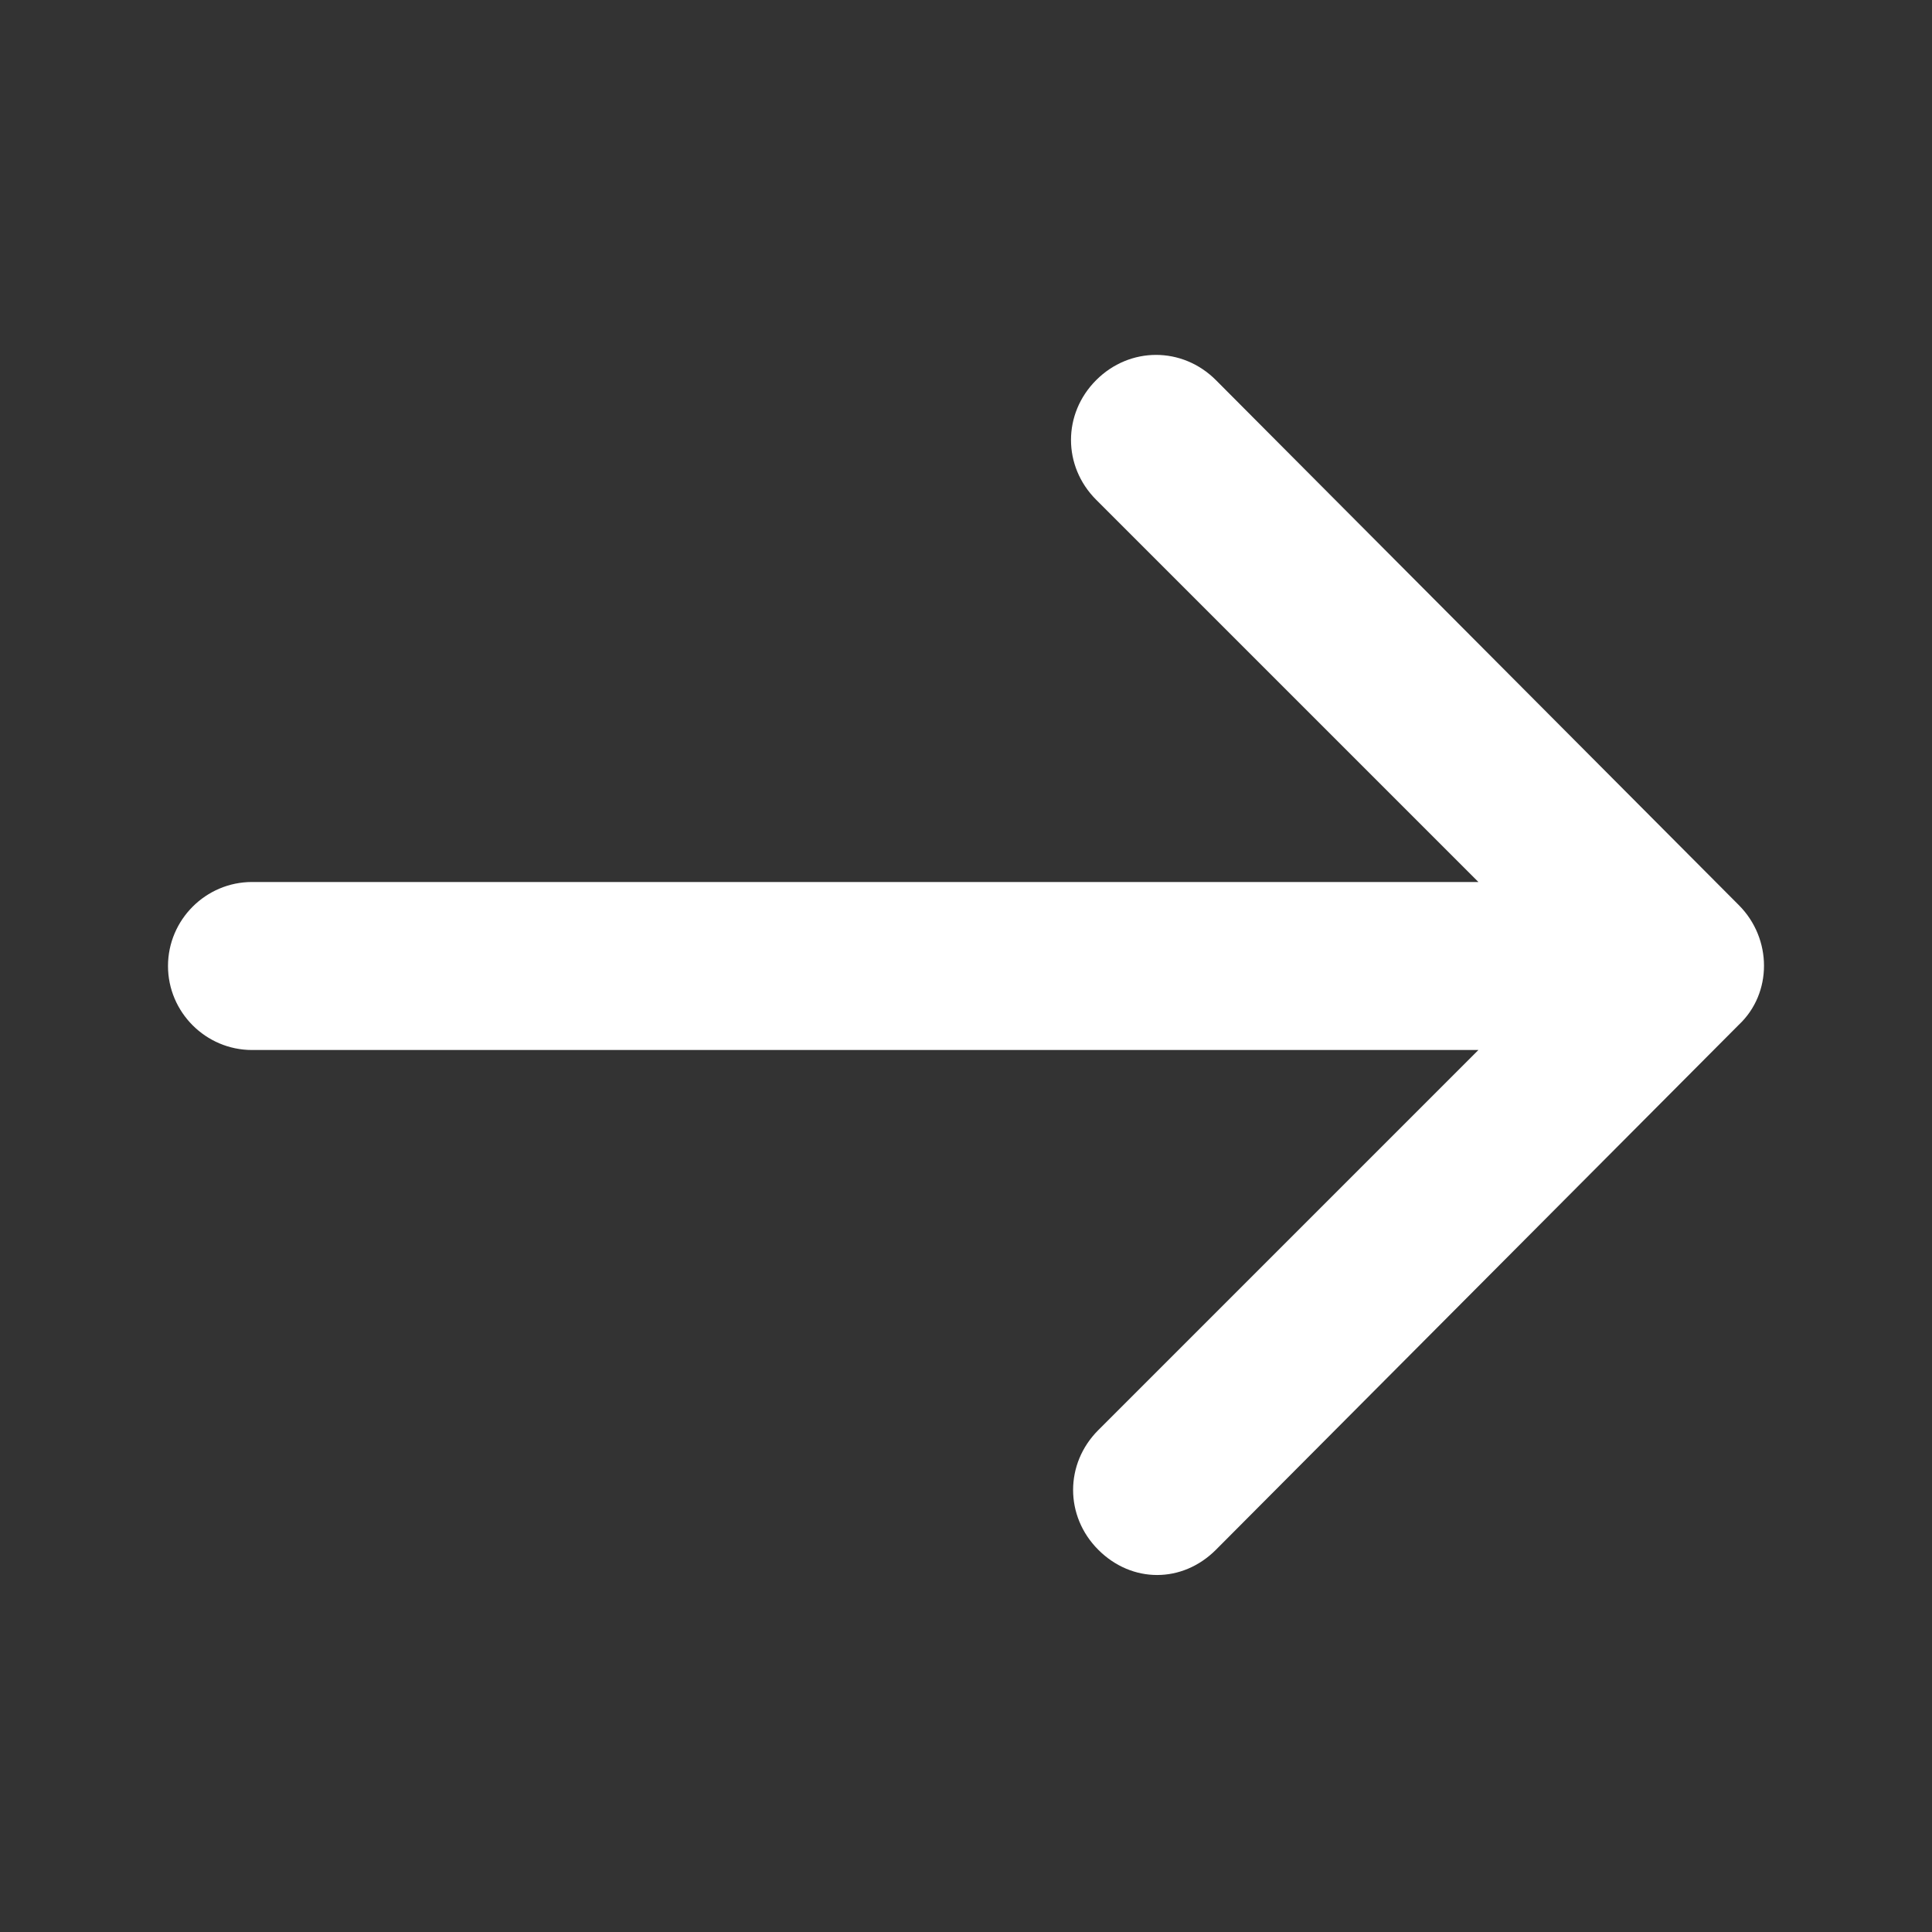 <?xml version="1.0" encoding="utf-8"?>
<!-- Generator: Adobe Illustrator 19.2.1, SVG Export Plug-In . SVG Version: 6.00 Build 0)  -->
<svg version="1.1" id="Layer_1" xmlns="http://www.w3.org/2000/svg" xmlns:xlink="http://www.w3.org/1999/xlink" x="0px" y="0px"
	 width="92px" height="92px" viewBox="0 0 92 92" enable-background="new 0 0 92 92" xml:space="preserve">
<rect x="0" y="0" width="92" height="92" fill="#333333" stroke="none"/>
<path fill="#ffffff" id="XMLID_512_" d="M82.8,48.8l-24.9,25c-0.8,0.8-1.8,1.2-2.8,1.2c-1,0-2-0.4-2.8-1.2c-1.6-1.6-1.6-4.1,0-5.7L70.4,50H12
	c-2.2,0-4-1.8-4-4c0-2.2,1.8-4,4-4h58.4L52.2,23.8c-1.6-1.6-1.6-4.1,0-5.7c1.6-1.6,4.1-1.6,5.7,0l24.9,25
	C84.4,44.7,84.4,47.3,82.8,48.8z"/>
</svg>
